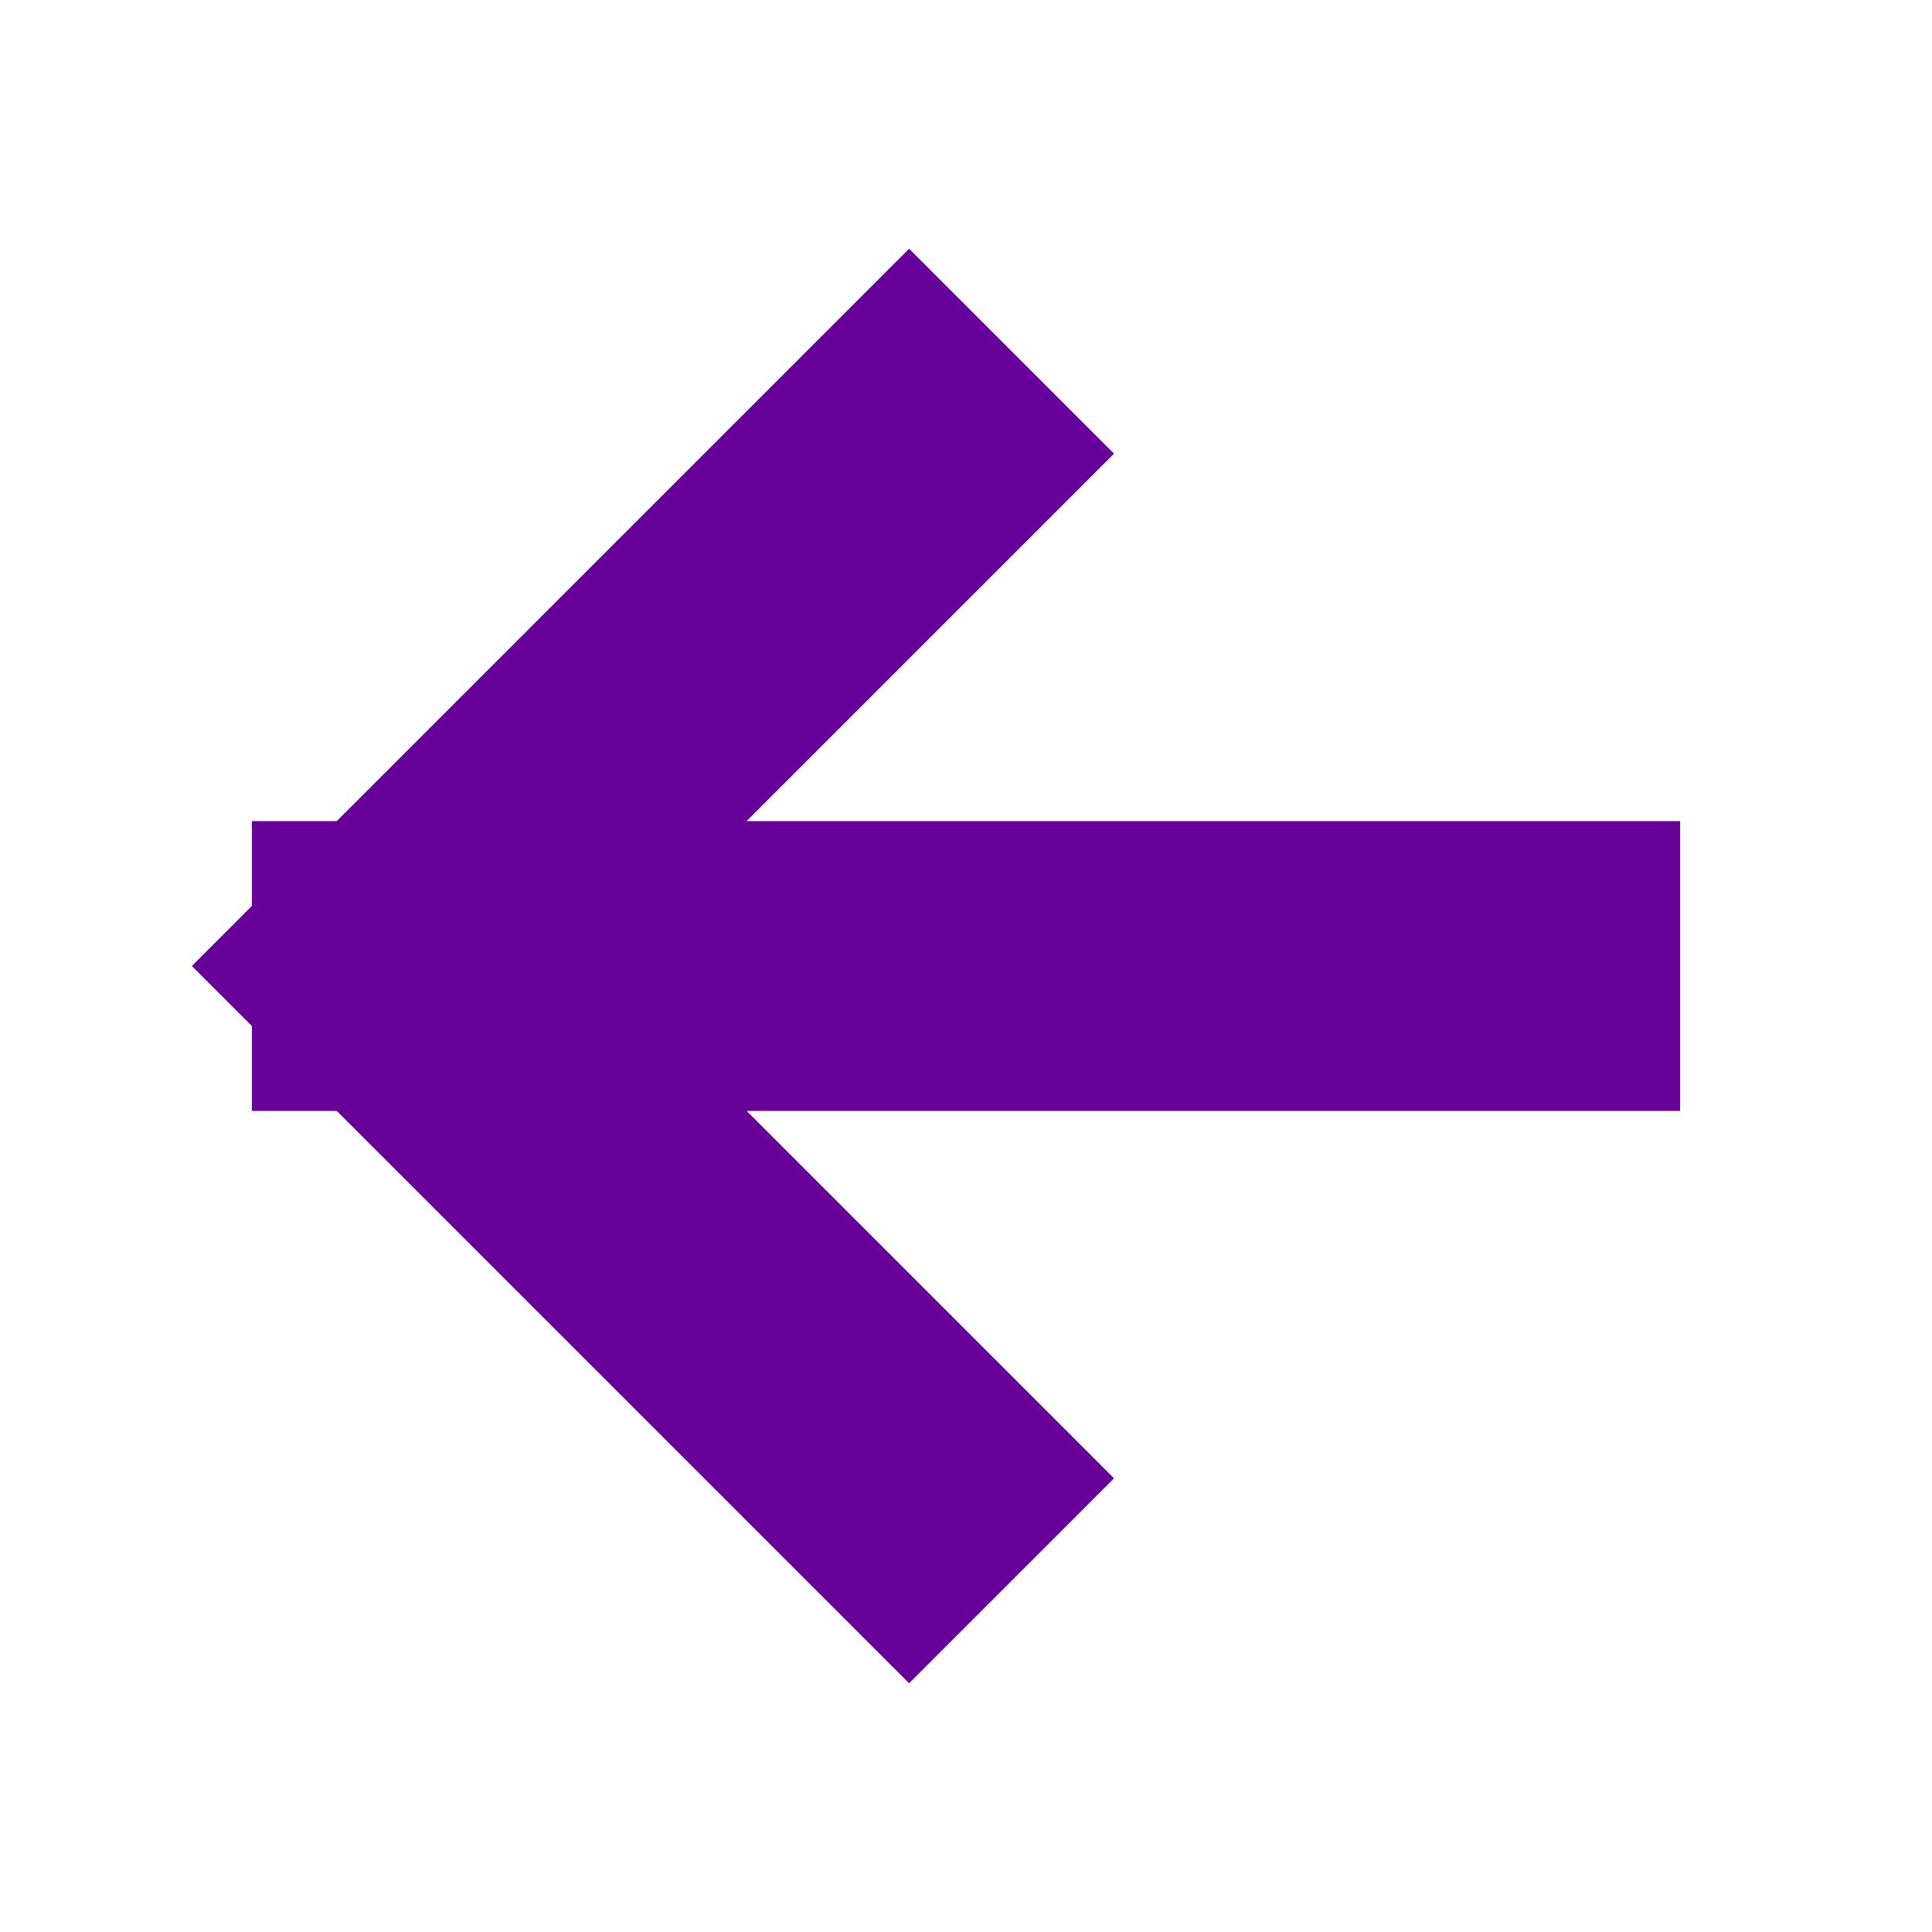 <svg width="40" height="40" viewBox="0 0 40 40" fill="none" xmlns="http://www.w3.org/2000/svg">
<path d="M31.785 20H8.215M8.215 20L18.822 9.393M8.215 20L18.822 30.607" stroke="#660099" stroke-width="6" stroke-linecap="square"/>
</svg>
